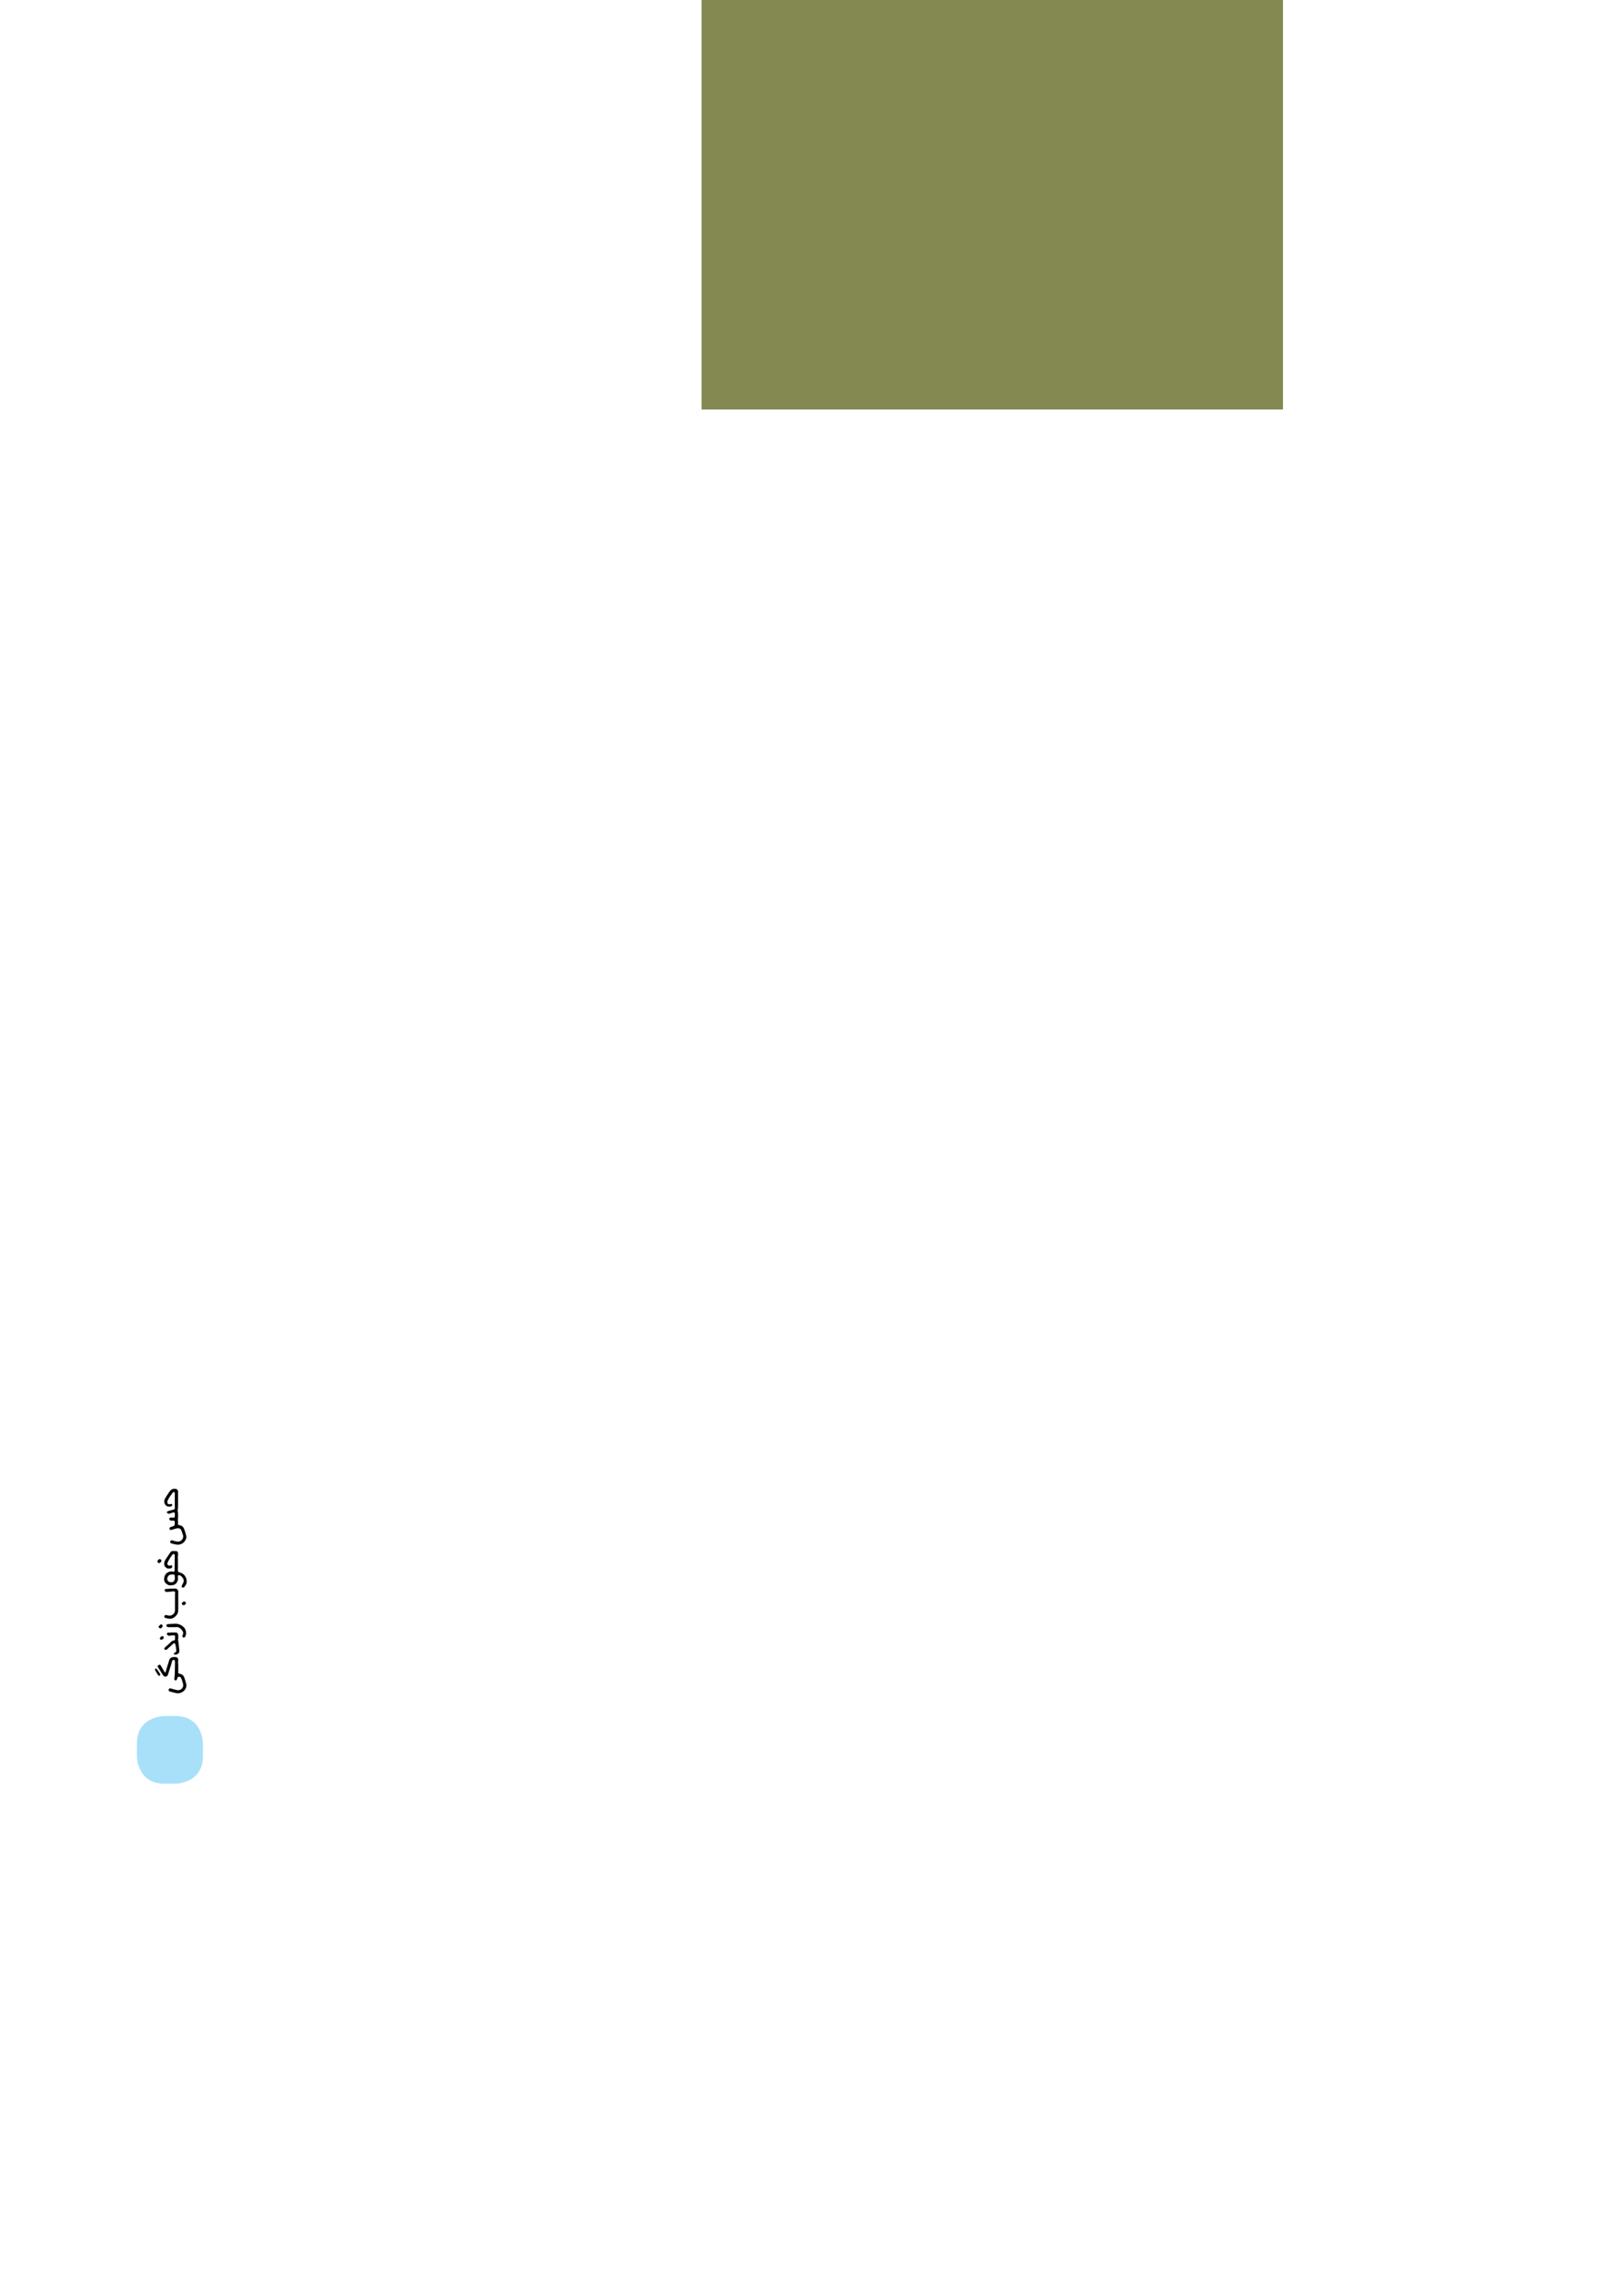 <?xml version="1.0" encoding="UTF-8"?>
<svg xmlns="http://www.w3.org/2000/svg" xmlns:xlink="http://www.w3.org/1999/xlink" width="1417.322pt" height="1984.252pt" viewBox="0 0 1417.322 1984.252" version="1.2">
<g id="surface143">
<path style=" stroke:none;fill-rule:nonzero;fill:rgb(65.883%,87.843%,97.647%);fill-opacity:1;" d="M 143.484 1496.691 C 143.484 1496.691 119.484 1496.691 119.484 1520.691 L 119.484 1531.738 C 119.484 1531.738 119.484 1555.738 143.484 1555.738 L 153.105 1555.738 C 153.105 1555.738 177.105 1555.738 177.105 1531.738 L 177.105 1520.691 C 177.105 1520.691 177.105 1496.691 153.105 1496.691 Z M 143.484 1496.691 "/>
<path style=" stroke:none;fill-rule:nonzero;fill:rgb(0%,0%,0%);fill-opacity:1;" d="M 155.395 1308.121 C 155.395 1310.367 155.414 1312.613 155.379 1314.859 C 155.371 1315.488 155.199 1316.113 155.113 1316.742 C 155.074 1317.031 155 1317.34 155.059 1317.613 C 155.664 1320.375 155.43 1323.148 155.234 1325.926 C 155.223 1326.094 155.277 1326.266 155.289 1326.441 C 155.324 1326.996 155.438 1327.555 155.379 1328.102 C 155.184 1329.914 155.188 1330.055 156.969 1330.336 C 158.895 1330.641 160.023 1331.863 160.664 1333.465 C 161.438 1335.387 161.992 1337.406 162.52 1339.414 C 162.922 1340.938 162.406 1342.312 161.609 1343.668 C 160.723 1345.18 159.457 1346.129 157.895 1346.77 C 156.039 1347.531 154.168 1347.348 152.289 1346.832 C 151.395 1346.59 150.496 1346.352 149.59 1346.152 C 148.777 1345.973 148.398 1345.355 148.617 1344.453 C 148.82 1343.617 149.43 1343.262 150.215 1343.484 C 151.922 1343.965 153.59 1344.551 155.414 1344.582 C 158.289 1344.625 160.758 1341.648 159.598 1338.516 C 159.195 1337.434 158.852 1336.332 158.465 1335.246 C 157.996 1333.93 157.332 1333.023 155.66 1332.977 C 153.996 1332.926 152.551 1333.484 151.039 1333.93 C 150.461 1334.102 149.887 1334.328 149.297 1334.434 C 148.402 1334.598 148.07 1333.922 147.945 1333.262 C 147.832 1332.656 148.16 1332.184 148.832 1331.965 C 149.797 1331.648 150.758 1331.297 151.676 1330.875 C 151.996 1330.73 152.359 1330.348 152.406 1330.031 C 152.535 1329.133 152.578 1328.207 152.523 1327.301 C 152.48 1326.586 151.953 1326.273 151.23 1326.289 C 150.547 1326.301 149.859 1326.301 149.176 1326.289 C 148.41 1326.273 147.672 1325.445 147.738 1324.551 C 147.797 1323.77 148.434 1323.633 149.102 1323.637 C 149.934 1323.641 150.77 1323.625 151.602 1323.645 C 152.289 1323.66 152.559 1323.34 152.551 1322.676 C 152.539 1321.938 152.574 1321.195 152.613 1320.461 C 152.668 1319.422 152.094 1318.926 151.055 1319.199 C 150.242 1319.418 149.426 1319.652 148.656 1319.984 C 147.703 1320.387 146.855 1320.363 146.035 1319.707 C 145.543 1319.316 145.527 1318.703 146.059 1318.34 C 146.367 1318.129 146.711 1317.945 147.062 1317.848 C 148.52 1317.449 149.984 1317.094 151.441 1316.711 C 152.344 1316.477 152.809 1315.637 152.602 1314.703 C 152.543 1314.449 152.543 1314.18 152.543 1313.914 C 152.543 1310.457 152.539 1307 152.547 1303.543 C 152.547 1303.258 152.695 1302.953 152.637 1302.688 C 152.539 1302.234 152.445 1301.605 152.133 1301.43 C 151.836 1301.262 151.059 1301.422 150.844 1301.703 C 149.684 1303.223 148.617 1304.82 147.547 1306.406 C 147.207 1306.91 146.957 1307.469 146.645 1307.996 C 146.129 1308.863 146 1309.805 146.117 1310.781 C 146.242 1311.801 147.051 1312.18 148.348 1311.898 C 148.715 1311.816 149.098 1311.766 149.477 1311.766 C 150.211 1311.77 150.539 1312.316 150.211 1312.988 C 149.883 1313.656 149.402 1314.062 148.582 1314.07 C 147.152 1314.078 145.781 1314.086 144.668 1312.918 C 143.328 1311.516 142.93 1309.293 143.797 1307.555 C 144.98 1305.184 146.551 1303.078 148.027 1300.906 C 149.418 1298.855 151.211 1298.141 153.625 1298.656 C 154.648 1298.871 155.391 1299.793 155.395 1300.852 C 155.395 1303.273 155.395 1305.695 155.395 1308.121 "/>
<path style=" stroke:none;fill-rule:nonzero;fill:rgb(0%,0%,0%);fill-opacity:1;" d="M 149.121 1382.676 C 147.633 1383.059 146.211 1382.203 145 1381.234 C 143.371 1379.926 142.945 1378.004 143.328 1375.996 C 143.695 1374.039 144.68 1372.391 146.492 1371.438 C 147.707 1370.801 149.062 1370.402 150.473 1370.676 C 152.078 1370.992 152.352 1370.879 152.383 1369.305 C 152.473 1365.004 152.508 1360.703 152.52 1356.402 C 152.52 1356.062 152.242 1355.496 151.992 1355.434 C 151.605 1355.34 150.961 1355.445 150.727 1355.723 C 149.902 1356.688 149.137 1357.727 148.473 1358.812 C 147.652 1360.164 146.859 1361.547 146.23 1362.996 C 145.699 1364.211 146.156 1365.113 147.328 1365.516 C 147.695 1365.641 148.184 1365.57 148.582 1365.461 C 149.711 1365.152 150.23 1365.281 150.379 1366.008 C 150.523 1366.707 149.781 1367.859 149.078 1367.945 C 148.262 1368.043 147.441 1368.102 146.617 1368.125 C 145.863 1368.145 144.117 1366.746 143.797 1366.07 C 142.75 1363.859 143.383 1361.871 144.605 1359.992 C 145.914 1357.977 147.281 1355.996 148.668 1354.031 C 149.105 1353.414 149.66 1352.832 150.527 1352.844 C 151.781 1352.863 153.062 1352.762 154.277 1352.996 C 155.402 1353.211 155.23 1354.426 155.355 1355.25 C 155.473 1356.039 155.281 1356.875 155.227 1357.691 C 155.227 1357.723 155.219 1357.75 155.219 1357.781 C 155.25 1360.707 155.289 1363.629 155.301 1366.559 C 155.305 1367.422 155.227 1368.289 155.219 1369.156 C 155.203 1370.727 155.395 1371.055 156.961 1371.5 C 158.934 1372.059 160.551 1373.113 161.621 1374.816 C 162.215 1375.766 162.699 1376.898 162.84 1377.996 C 163.062 1379.727 163.035 1381.488 161.703 1382.953 C 161.16 1383.547 161.047 1384.586 160.047 1384.68 C 159.582 1384.727 158.898 1384.609 158.664 1384.305 C 158.434 1384.004 158.52 1383.316 158.699 1382.891 C 159.152 1381.812 159.938 1380.84 160.211 1379.73 C 160.531 1378.441 160.25 1377.105 159.316 1376.012 C 158.582 1375.152 157.895 1374.25 156.703 1373.93 C 155.645 1373.641 155.242 1373.926 155.211 1375.02 C 155.18 1376.191 155.535 1377.328 155.09 1378.547 C 154.035 1381.441 152.457 1382.676 149.121 1382.676 M 152.77 1375.961 C 152.695 1375.941 152.617 1375.918 152.543 1375.898 C 152.543 1373.301 152.52 1373.316 150.266 1373.266 C 147.68 1373.211 146.43 1374.398 145.945 1376.781 C 145.715 1377.918 146.715 1379.543 147.836 1379.809 C 149.34 1380.164 150.938 1380.379 151.91 1378.891 C 152.441 1378.07 152.5 1376.945 152.77 1375.961 "/>
<path style=" stroke:none;fill-rule:nonzero;fill:rgb(0%,0%,0%);fill-opacity:1;" d="M 155.574 1452.211 C 155.574 1453.965 155.574 1455.719 155.574 1457.469 C 155.574 1457.676 155.594 1457.887 155.566 1458.09 C 155.395 1459.363 155.555 1459.586 156.762 1459.809 C 158.797 1460.188 160.211 1461.336 160.887 1463.273 C 161.461 1464.934 161.98 1466.613 162.434 1468.309 C 163.164 1471.012 162.074 1473.762 159.734 1475.398 C 157.688 1476.828 155.469 1477.176 153.066 1476.555 C 151.496 1476.148 149.918 1475.766 148.344 1475.367 C 147.359 1475.117 146.945 1474.438 147.223 1473.547 C 147.512 1472.629 148.227 1472.41 149.25 1472.719 C 151.027 1473.258 152.82 1473.801 154.641 1474.141 C 156.816 1474.547 159.066 1473.227 159.727 1471.148 C 159.984 1470.336 159.914 1469.332 159.723 1468.477 C 159.41 1467.102 158.891 1465.777 158.426 1464.441 C 157.902 1462.918 157.223 1462.359 156.023 1462.469 C 155.363 1462.531 154.922 1462.785 154.82 1463.59 C 154.746 1464.176 154.422 1464.793 154.047 1465.27 C 153.512 1465.938 152.453 1465.73 152.223 1464.922 C 152.07 1464.398 152.129 1463.801 152.18 1463.242 C 152.262 1462.379 152.5 1461.527 152.527 1460.668 C 152.625 1457.457 152.668 1454.25 152.719 1451.039 C 152.73 1450.27 152.727 1449.496 152.672 1448.727 C 152.629 1448.125 152.176 1447.793 151.625 1447.777 C 150.965 1447.762 150.438 1448.098 150.238 1448.77 C 149.879 1449.984 149.566 1451.215 149.188 1452.422 C 148.332 1455.172 147.469 1457.922 146.566 1460.652 C 145.957 1462.504 143.977 1462.984 142.641 1461.539 C 141.871 1460.707 141.375 1459.629 140.754 1458.664 C 139.801 1457.18 138.828 1455.707 137.902 1454.207 C 137.684 1453.855 137.395 1453.246 137.539 1453.043 C 137.863 1452.602 138.402 1452.219 138.93 1452.043 C 139.473 1451.863 139.973 1452.105 140.305 1452.699 C 141.348 1454.562 142.445 1456.402 143.539 1458.238 C 143.66 1458.441 143.973 1458.746 144.059 1458.707 C 144.289 1458.602 144.551 1458.367 144.621 1458.129 C 144.988 1456.945 145.273 1455.738 145.633 1454.551 C 146.168 1452.793 146.746 1451.047 147.305 1449.293 C 147.391 1449.02 147.488 1448.746 147.535 1448.461 C 147.895 1446.359 149.723 1445.258 151.613 1445.27 C 152.117 1445.273 152.629 1445.238 153.133 1445.277 C 154.766 1445.395 155.559 1446.246 155.562 1447.852 C 155.562 1448.578 155.398 1449.305 155.41 1450.031 C 155.422 1450.758 155.559 1451.48 155.641 1452.203 C 155.617 1452.207 155.594 1452.211 155.574 1452.211 "/>
<path style=" stroke:none;fill-rule:nonzero;fill:rgb(0%,0%,0%);fill-opacity:1;" d="M 155.574 1395.973 C 155.574 1398.543 155.582 1401.113 155.57 1403.68 C 155.562 1405.449 155.34 1407.18 154.184 1408.617 C 152.801 1410.348 151.039 1411.672 148.812 1411.863 C 147.406 1411.984 145.938 1411.484 144.508 1411.227 C 143.43 1411.035 143.07 1410.238 143.609 1409.293 C 143.926 1408.738 144.355 1408.445 145.07 1408.66 C 145.762 1408.871 146.488 1408.969 147.199 1409.113 C 149.816 1409.652 152.723 1407.355 152.723 1404.75 C 152.723 1399.969 152.719 1395.184 152.727 1390.398 C 152.73 1389.996 152.879 1389.594 152.867 1389.195 C 152.848 1388.168 152.152 1387.828 150.898 1387.992 C 149.098 1388.23 147.281 1388.379 145.473 1388.512 C 144.723 1388.57 143.75 1387.844 143.656 1387.129 C 143.613 1386.805 143.883 1386.387 144.113 1386.094 C 144.246 1385.93 144.594 1385.895 144.852 1385.883 C 147.355 1385.75 149.859 1385.59 152.367 1385.531 C 154.414 1385.488 155.672 1386.5 155.594 1388.707 C 155.504 1391.125 155.574 1393.551 155.574 1395.973 "/>
<path style=" stroke:none;fill-rule:nonzero;fill:rgb(0%,0%,0%);fill-opacity:1;" d="M 155.344 1429.516 C 155.656 1431.996 156.082 1434.473 156.23 1436.965 C 156.32 1438.402 156.859 1439.852 156.297 1441.328 C 155.883 1442.41 153.648 1443.574 152.18 1443.031 C 151.605 1442.824 151.496 1442.191 151.918 1441.766 C 151.938 1441.746 151.969 1441.738 151.996 1441.73 C 154.426 1440.957 153.871 1439.094 153.609 1437.352 C 153.453 1436.324 153.332 1435.281 153.047 1434.285 C 152.688 1433.008 151.926 1432.883 150.938 1433.812 C 149.195 1435.445 147.449 1437.07 145.672 1438.664 C 145.418 1438.895 144.941 1439.102 144.652 1439.02 C 144.16 1438.879 143.57 1438.594 143.34 1438.191 C 143.199 1437.949 143.574 1437.258 143.895 1436.957 C 145.555 1435.406 147.363 1434 148.941 1432.375 C 149.805 1431.484 150.711 1430.902 151.895 1430.75 C 152.637 1430.656 152.691 1430.176 152.715 1429.633 C 152.746 1428.953 152.707 1428.266 152.785 1427.594 C 152.883 1426.777 152.551 1426.254 151.75 1426.305 C 150.406 1426.398 149.062 1426.531 147.73 1426.738 C 146.801 1426.879 145.367 1425.652 145.617 1424.746 C 145.707 1424.438 146.199 1424.043 146.523 1424.027 C 148.742 1423.906 150.965 1423.797 153.184 1423.844 C 154.922 1423.875 155.414 1424.836 155.559 1426.562 C 155.637 1427.531 155.574 1428.512 155.574 1429.488 C 155.496 1429.496 155.418 1429.504 155.344 1429.516 "/>
<path style=" stroke:none;fill-rule:nonzero;fill:rgb(0%,0%,0%);fill-opacity:1;" d="M 152.883 1419.199 C 150.961 1419.199 149.039 1419.207 147.117 1419.199 C 146.168 1419.195 145.305 1418.621 145.219 1417.969 C 145.102 1417.062 145.629 1416.605 146.832 1416.547 C 147.773 1416.5 148.715 1416.43 149.656 1416.387 C 152.051 1416.277 154.477 1415.891 156.773 1416.895 C 159.465 1418.07 161.645 1419.824 162.277 1422.828 C 162.613 1424.402 162.41 1426.035 161.641 1427.512 C 161.141 1428.469 159.785 1428.566 159.254 1427.68 C 159.086 1427.391 159.051 1426.867 159.199 1426.578 C 160.547 1424.051 159.766 1422.695 157.641 1420.582 C 156.305 1419.258 154.703 1418.84 152.883 1419.199 "/>
<path style=" stroke:none;fill-rule:nonzero;fill:rgb(0%,0%,0%);fill-opacity:1;" d="M 139.965 1460.773 C 139.703 1461.062 139.402 1461.672 139.086 1461.68 C 138.695 1461.688 138.172 1461.281 137.91 1460.91 C 137.215 1459.926 136.621 1458.871 136 1457.832 C 135.73 1457.387 135.383 1456.953 135.27 1456.465 C 135.191 1456.145 135.363 1455.598 135.613 1455.422 C 135.832 1455.262 136.48 1455.336 136.66 1455.547 C 137.348 1456.332 137.934 1457.203 138.523 1458.066 C 138.93 1458.664 139.285 1459.297 139.645 1459.926 C 139.754 1460.121 139.809 1460.355 139.965 1460.773 "/>
<path style=" stroke:none;fill-rule:nonzero;fill:rgb(0%,0%,0%);fill-opacity:1;" d="M 140.922 1361.398 C 140.922 1362.078 139.543 1363.367 138.832 1363.348 C 138.102 1363.328 137.359 1362.613 137.355 1361.934 C 137.355 1361.168 138.594 1359.793 139.266 1359.809 C 140.16 1359.832 140.922 1360.57 140.922 1361.398 "/>
<path style=" stroke:none;fill-rule:nonzero;fill:rgb(0%,0%,0%);fill-opacity:1;" d="M 141.996 1418.246 C 141.988 1418.773 140.844 1420.145 140.316 1420.258 C 139.656 1420.402 138.723 1419.828 138.367 1419.039 C 138.32 1418.93 138.297 1418.73 138.363 1418.664 C 138.992 1418.02 139.57 1417.293 140.309 1416.801 C 140.895 1416.418 142.008 1417.438 141.996 1418.246 "/>
<path style=" stroke:none;fill-rule:nonzero;fill:rgb(0%,0%,0%);fill-opacity:1;" d="M 162.367 1398.055 C 162.176 1398.934 161.457 1399.797 160.648 1400.016 C 159.812 1400.238 159.242 1399.785 158.742 1399.195 C 158.707 1399.152 158.656 1399.105 158.648 1399.055 C 158.512 1398.121 159.32 1397.766 159.797 1397.207 C 160.199 1396.734 160.719 1396.504 161.254 1396.891 C 161.684 1397.199 162 1397.66 162.367 1398.055 "/>
<path style=" stroke:none;fill-rule:nonzero;fill:rgb(0%,0%,0%);fill-opacity:1;" d="M 141.859 1427.016 C 142.113 1427.23 142.715 1427.555 142.988 1428.055 C 143.121 1428.305 142.734 1428.961 142.43 1429.293 C 141.406 1430.406 140.508 1430.496 139.758 1429.648 C 139.645 1429.52 139.535 1429.363 139.512 1429.207 C 139.402 1428.418 140.703 1426.992 141.859 1427.016 "/>
<path style=" stroke:none;fill-rule:nonzero;fill:rgb(51.373%,53.726%,31.372%);fill-opacity:1;" d="M 612.285 357.164 L 1119.684 357.164 L 1119.684 0 L 612.285 0 Z M 612.285 357.164 "/>
</g>
</svg>
